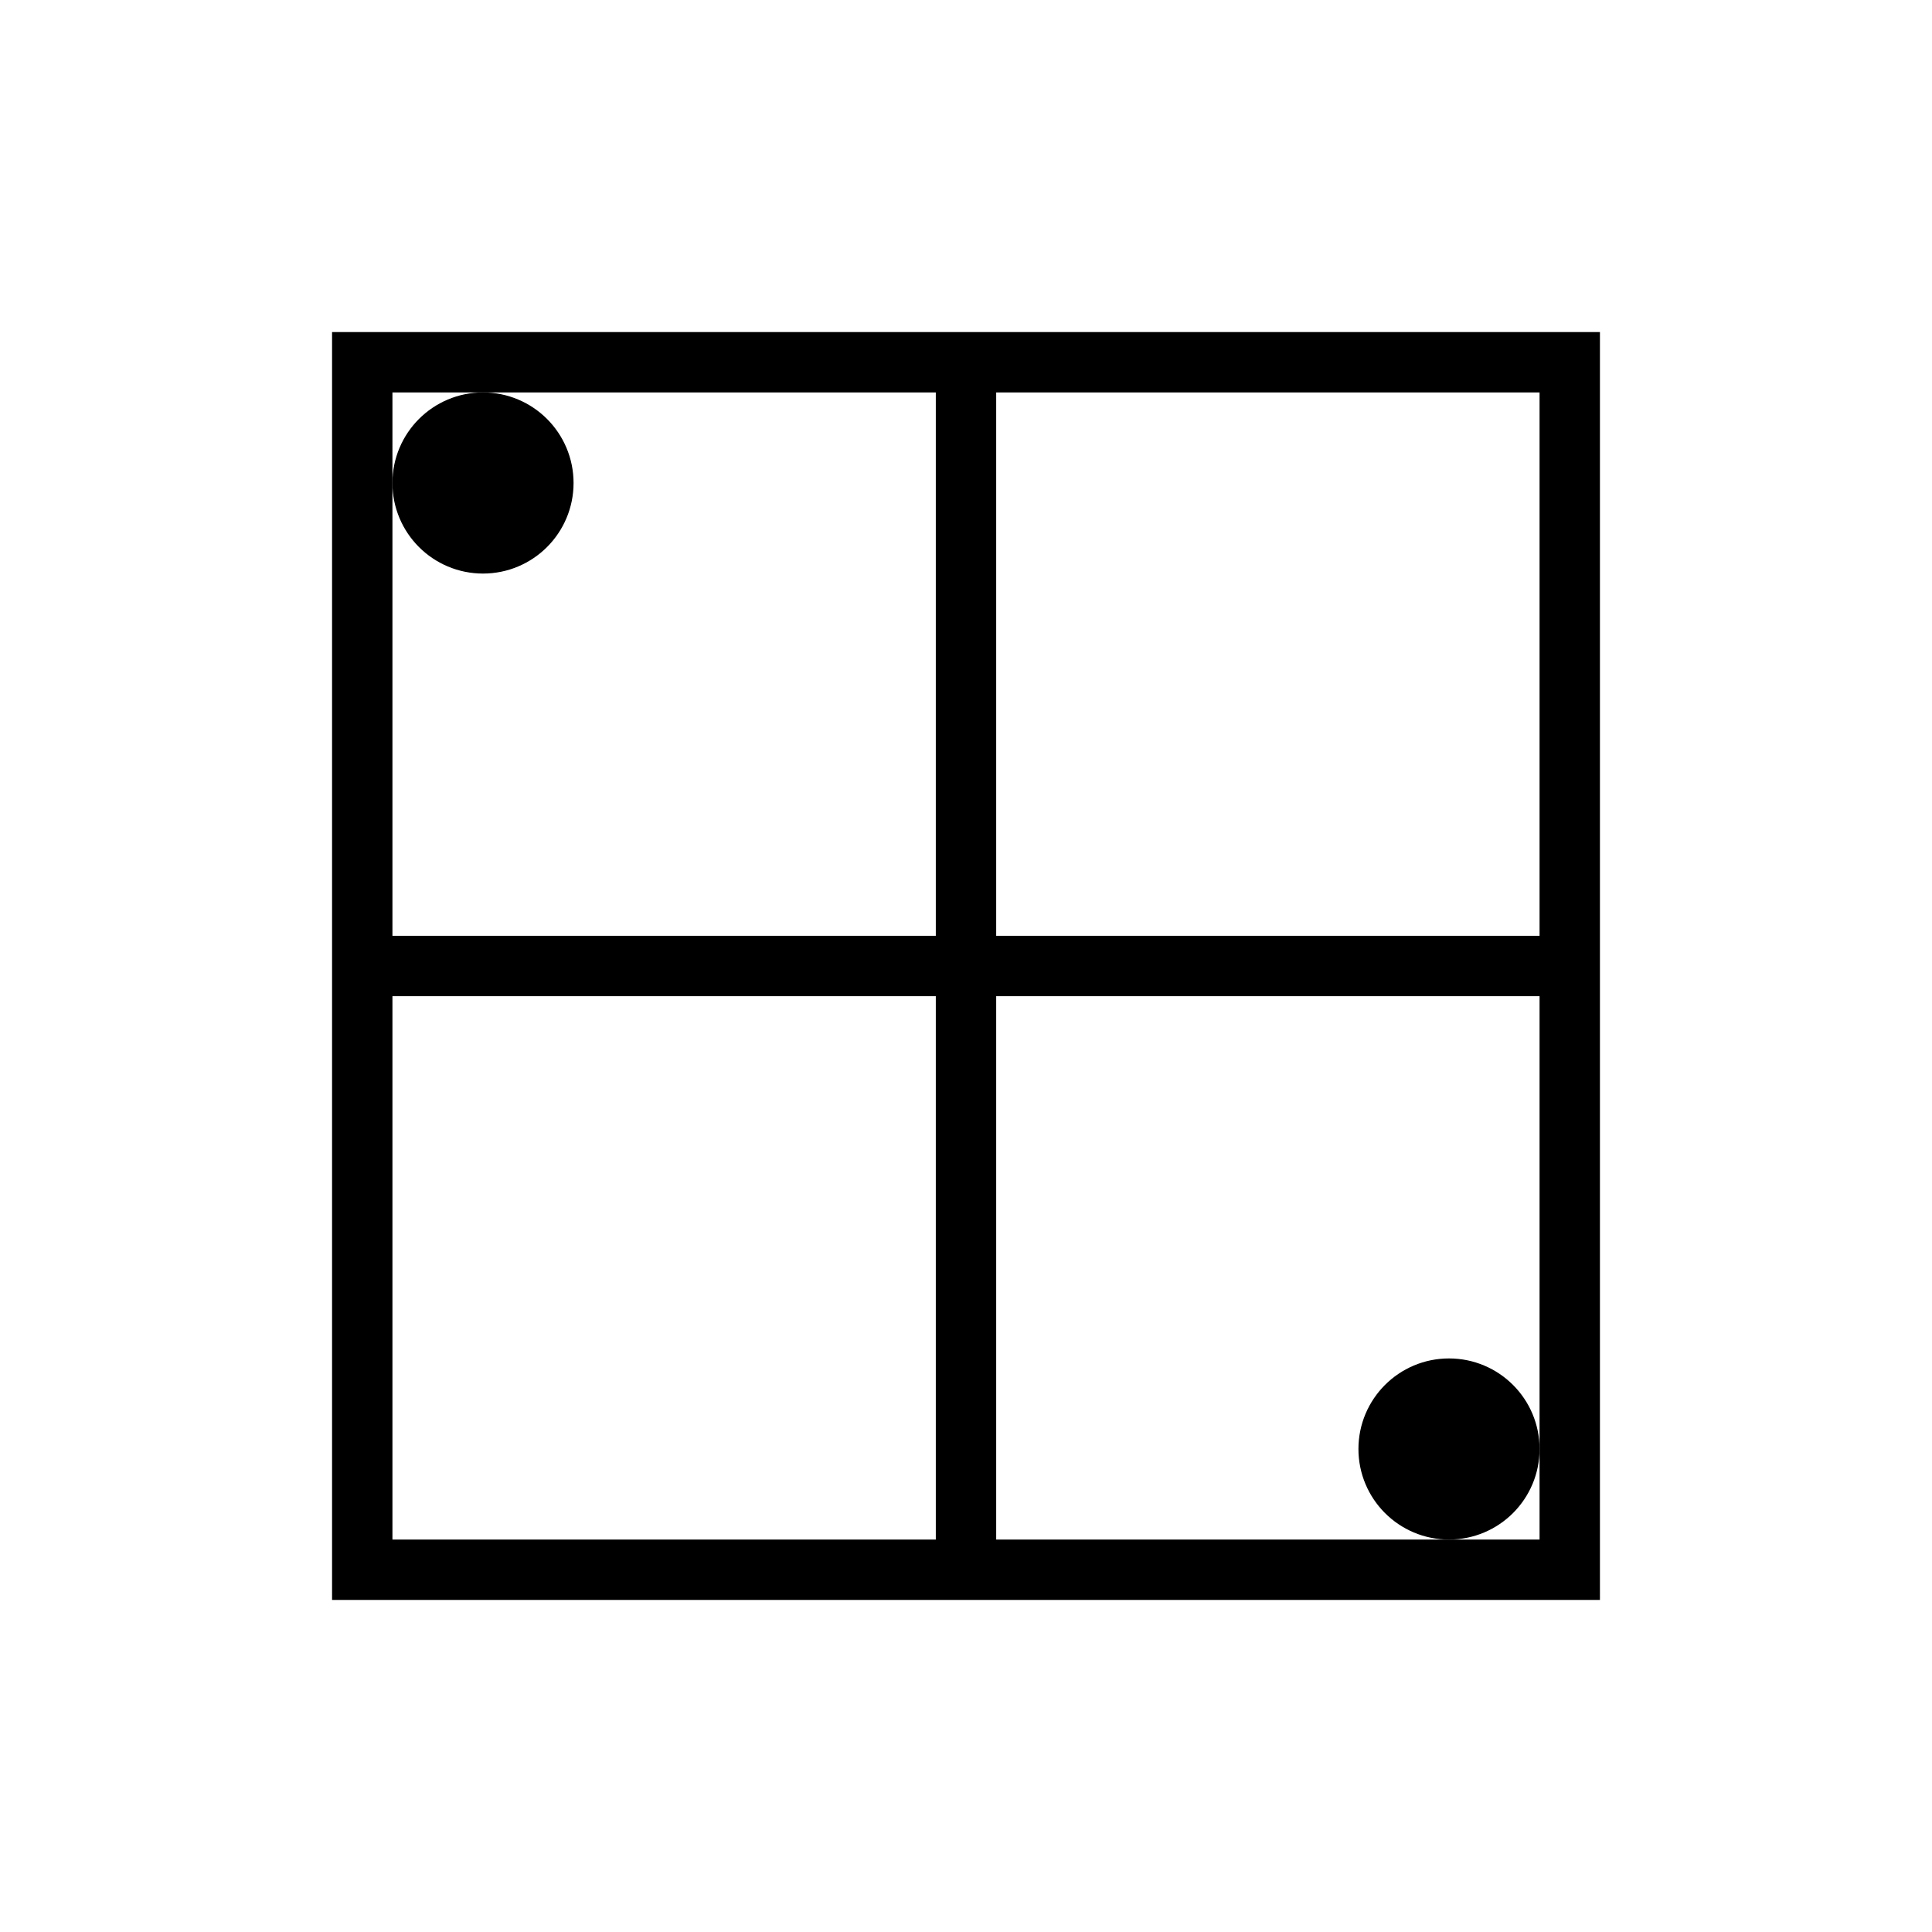 <?xml version="1.0" encoding="UTF-8"?> <svg xmlns="http://www.w3.org/2000/svg" width="64" height="64" stroke="black" fill="none" stroke-width="2"><rect x="12" y="12" width="40" height="40"></rect><line x1="32" y1="12" x2="32" y2="52"></line><line x1="12" y1="32" x2="52" y2="32"></line><circle cx="16" cy="16" r="2" fill="black"></circle><circle cx="48" cy="48" r="2" fill="black"></circle></svg> 